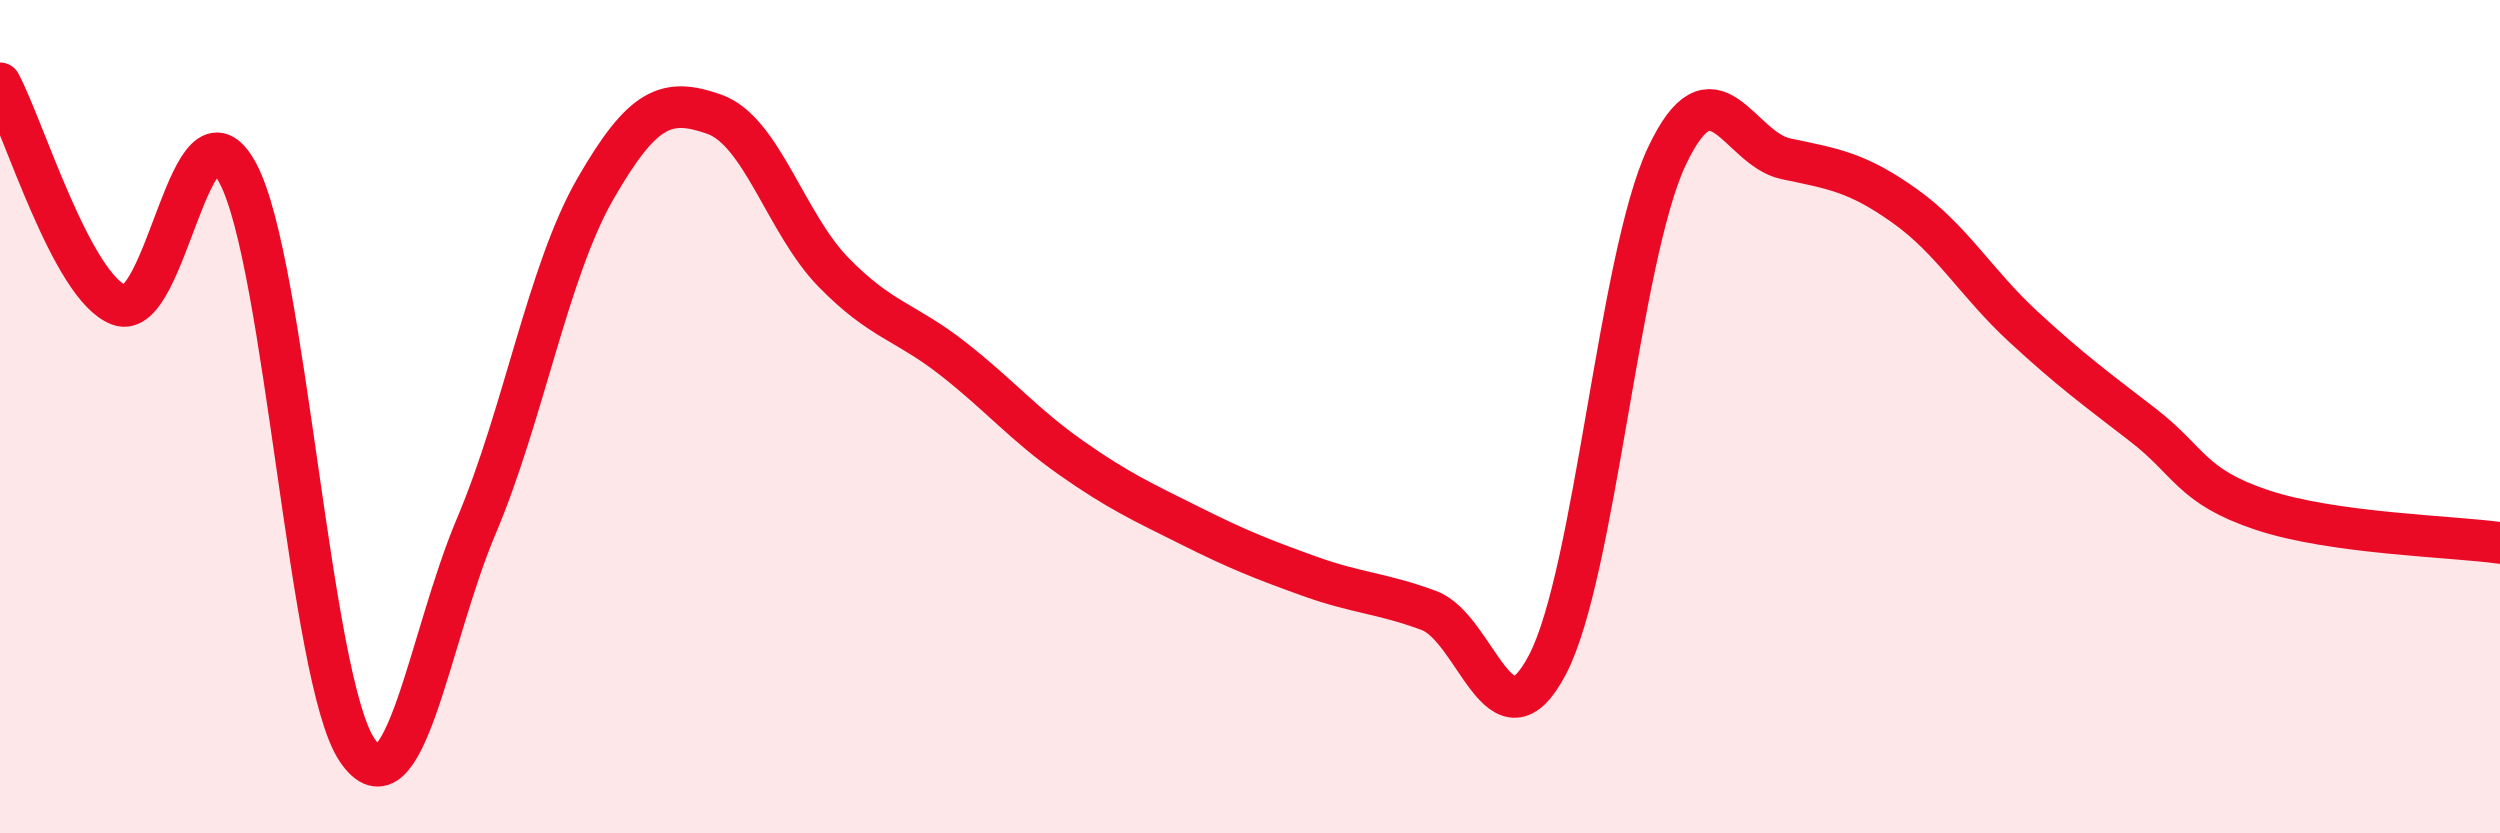 
    <svg width="60" height="20" viewBox="0 0 60 20" xmlns="http://www.w3.org/2000/svg">
      <path
        d="M 0,2 C 0.57,3.06 1.72,6.89 2.86,7.32 C 4,7.75 4.57,2.02 5.71,4.16 C 6.85,6.3 7.43,16.31 8.57,18 C 9.71,19.69 10.29,15.32 11.43,12.63 C 12.57,9.94 13.15,6.51 14.29,4.53 C 15.43,2.55 16,2.34 17.14,2.74 C 18.28,3.14 18.86,5.36 20,6.53 C 21.14,7.7 21.72,7.71 22.86,8.6 C 24,9.49 24.57,10.19 25.71,10.99 C 26.85,11.79 27.43,12.05 28.57,12.62 C 29.71,13.19 30.29,13.42 31.43,13.83 C 32.57,14.24 33.15,14.23 34.29,14.65 C 35.43,15.07 36,18.13 37.14,15.95 C 38.28,13.77 38.86,6.19 40,3.76 C 41.14,1.33 41.72,3.57 42.86,3.81 C 44,4.05 44.57,4.13 45.71,4.94 C 46.85,5.75 47.43,6.8 48.57,7.85 C 49.71,8.9 50.29,9.32 51.43,10.2 C 52.57,11.08 52.58,11.67 54.29,12.24 C 56,12.81 58.86,12.87 60,13.03L60 20L0 20Z"
        fill="#EB0A25"
        opacity="0.1"
        stroke-linecap="round"
        stroke-linejoin="round"
      />
      <path
        d="M 0,2 C 0.57,3.06 1.72,6.89 2.86,7.32 C 4,7.75 4.57,2.02 5.71,4.16 C 6.85,6.3 7.43,16.31 8.57,18 C 9.71,19.69 10.29,15.32 11.43,12.63 C 12.57,9.94 13.15,6.51 14.29,4.53 C 15.43,2.55 16,2.34 17.14,2.74 C 18.28,3.14 18.86,5.36 20,6.53 C 21.14,7.7 21.72,7.71 22.86,8.6 C 24,9.49 24.57,10.19 25.71,10.99 C 26.85,11.79 27.43,12.05 28.57,12.62 C 29.71,13.19 30.29,13.42 31.43,13.83 C 32.57,14.24 33.15,14.23 34.29,14.65 C 35.43,15.07 36,18.13 37.14,15.95 C 38.28,13.77 38.86,6.19 40,3.76 C 41.14,1.33 41.72,3.57 42.86,3.81 C 44,4.05 44.57,4.13 45.71,4.94 C 46.85,5.75 47.43,6.8 48.57,7.85 C 49.71,8.9 50.29,9.32 51.43,10.2 C 52.57,11.08 52.58,11.67 54.29,12.24 C 56,12.81 58.86,12.87 60,13.03"
        stroke="#EB0A25"
        stroke-width="1"
        fill="none"
        stroke-linecap="round"
        stroke-linejoin="round"
      />
    </svg>
  